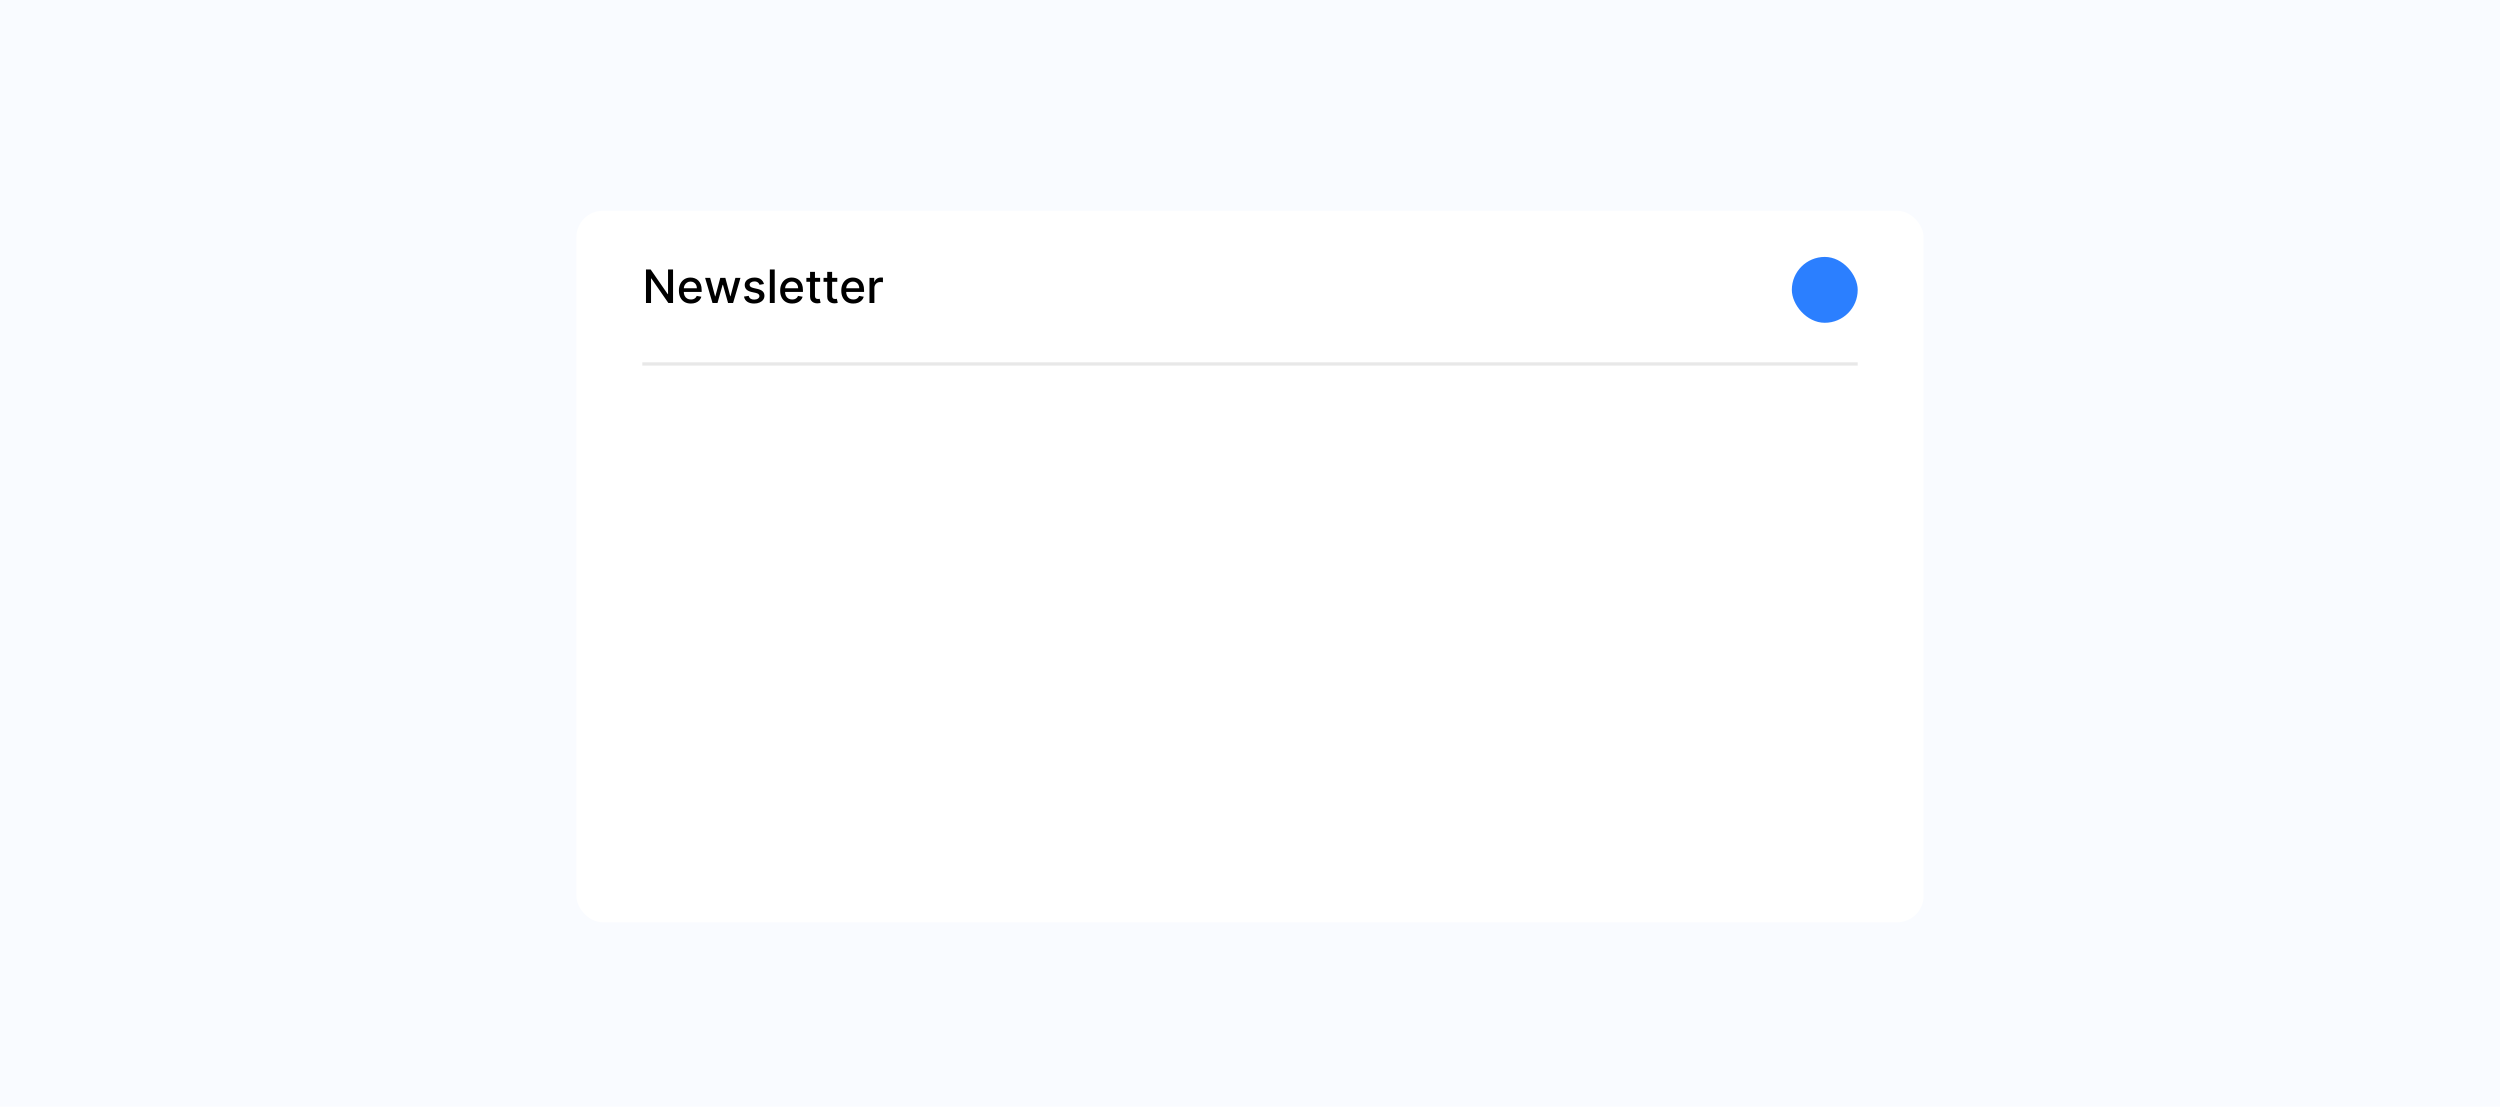 <svg width="759" height="336" viewBox="0 0 759 336" fill="none" xmlns="http://www.w3.org/2000/svg">
<path d="M0 0H759V336H0V0Z" fill="#F9FBFF"/>
<g filter="url(#filter0_d_1105_1819)">
<rect x="175" y="60" width="409" height="216" rx="8" fill="white"/>
</g>
<path d="M204.337 81.818V92H202.925L197.749 84.533H197.655V92H196.119V81.818H197.54L202.721 89.296H202.815V81.818H204.337ZM209.749 92.154C208.997 92.154 208.349 91.993 207.806 91.672C207.265 91.347 206.848 90.891 206.553 90.305C206.261 89.715 206.115 89.024 206.115 88.231C206.115 87.449 206.261 86.76 206.553 86.163C206.848 85.567 207.259 85.101 207.786 84.766C208.316 84.432 208.936 84.264 209.645 84.264C210.076 84.264 210.494 84.335 210.898 84.478C211.302 84.621 211.665 84.844 211.987 85.149C212.308 85.454 212.562 85.85 212.747 86.337C212.933 86.821 213.026 87.41 213.026 88.102V88.629H206.955V87.516H211.569C211.569 87.124 211.49 86.778 211.33 86.477C211.171 86.172 210.948 85.931 210.659 85.756C210.374 85.58 210.039 85.492 209.655 85.492C209.237 85.492 208.873 85.595 208.561 85.8C208.253 86.003 208.014 86.268 207.845 86.596C207.68 86.921 207.597 87.274 207.597 87.655V88.525C207.597 89.035 207.686 89.469 207.865 89.827C208.048 90.185 208.301 90.459 208.626 90.648C208.951 90.833 209.33 90.926 209.764 90.926C210.046 90.926 210.303 90.886 210.535 90.807C210.767 90.724 210.968 90.601 211.137 90.439C211.306 90.276 211.435 90.076 211.524 89.837L212.931 90.091C212.819 90.505 212.616 90.868 212.325 91.18C212.036 91.488 211.673 91.728 211.236 91.901C210.802 92.07 210.306 92.154 209.749 92.154ZM216.317 92L214.07 84.364H215.606L217.102 89.972H217.177L218.678 84.364H220.215L221.706 89.947H221.781L223.267 84.364H224.803L222.561 92H221.045L219.494 86.487H219.379L217.828 92H216.317ZM231.936 86.228L230.589 86.467C230.533 86.294 230.443 86.13 230.321 85.974C230.201 85.819 230.039 85.691 229.833 85.592C229.628 85.492 229.371 85.442 229.063 85.442C228.642 85.442 228.291 85.537 228.009 85.726C227.727 85.912 227.586 86.152 227.586 86.447C227.586 86.702 227.681 86.907 227.87 87.063C228.059 87.219 228.364 87.347 228.784 87.446L229.998 87.724C230.7 87.887 231.224 88.137 231.569 88.475C231.913 88.813 232.086 89.252 232.086 89.793C232.086 90.25 231.953 90.658 231.688 91.016C231.426 91.37 231.06 91.649 230.589 91.851C230.122 92.053 229.58 92.154 228.963 92.154C228.108 92.154 227.411 91.972 226.87 91.607C226.33 91.239 225.999 90.717 225.876 90.041L227.313 89.822C227.402 90.197 227.586 90.48 227.865 90.673C228.143 90.862 228.506 90.956 228.953 90.956C229.441 90.956 229.83 90.855 230.122 90.653C230.413 90.447 230.559 90.197 230.559 89.902C230.559 89.663 230.47 89.463 230.291 89.3C230.115 89.138 229.845 89.015 229.48 88.933L228.188 88.649C227.475 88.487 226.948 88.228 226.607 87.874C226.269 87.519 226.1 87.07 226.1 86.526C226.1 86.076 226.226 85.681 226.478 85.343C226.73 85.005 227.078 84.742 227.522 84.553C227.966 84.36 228.475 84.264 229.048 84.264C229.873 84.264 230.523 84.443 230.997 84.801C231.471 85.156 231.784 85.631 231.936 86.228ZM235.206 81.818V92H233.72V81.818H235.206ZM240.498 92.154C239.745 92.154 239.097 91.993 238.554 91.672C238.013 91.347 237.596 90.891 237.301 90.305C237.009 89.715 236.863 89.024 236.863 88.231C236.863 87.449 237.009 86.76 237.301 86.163C237.596 85.567 238.007 85.101 238.534 84.766C239.064 84.432 239.684 84.264 240.393 84.264C240.824 84.264 241.242 84.335 241.646 84.478C242.05 84.621 242.413 84.844 242.735 85.149C243.056 85.454 243.31 85.85 243.495 86.337C243.681 86.821 243.774 87.41 243.774 88.102V88.629H237.703V87.516H242.317C242.317 87.124 242.238 86.778 242.078 86.477C241.919 86.172 241.696 85.931 241.407 85.756C241.122 85.58 240.788 85.492 240.403 85.492C239.985 85.492 239.621 85.595 239.309 85.8C239.001 86.003 238.762 86.268 238.593 86.596C238.428 86.921 238.345 87.274 238.345 87.655V88.525C238.345 89.035 238.434 89.469 238.613 89.827C238.796 90.185 239.049 90.459 239.374 90.648C239.699 90.833 240.078 90.926 240.512 90.926C240.794 90.926 241.051 90.886 241.283 90.807C241.515 90.724 241.716 90.601 241.885 90.439C242.054 90.276 242.183 90.076 242.272 89.837L243.679 90.091C243.567 90.505 243.364 90.868 243.073 91.18C242.784 91.488 242.422 91.728 241.984 91.901C241.55 92.07 241.054 92.154 240.498 92.154ZM248.988 84.364V85.557H244.817V84.364H248.988ZM245.935 82.534H247.422V89.758C247.422 90.046 247.465 90.263 247.551 90.409C247.637 90.552 247.748 90.649 247.884 90.702C248.023 90.752 248.174 90.777 248.336 90.777C248.456 90.777 248.56 90.769 248.65 90.752C248.739 90.736 248.809 90.722 248.858 90.712L249.127 91.94C249.041 91.974 248.918 92.007 248.759 92.04C248.6 92.076 248.401 92.096 248.162 92.099C247.771 92.106 247.407 92.037 247.069 91.891C246.731 91.745 246.457 91.519 246.248 91.215C246.04 90.91 245.935 90.527 245.935 90.066V82.534ZM254.197 84.364V85.557H250.026V84.364H254.197ZM251.144 82.534H252.631V89.758C252.631 90.046 252.674 90.263 252.76 90.409C252.846 90.552 252.957 90.649 253.093 90.702C253.232 90.752 253.383 90.777 253.545 90.777C253.665 90.777 253.769 90.769 253.859 90.752C253.948 90.736 254.018 90.722 254.067 90.712L254.336 91.94C254.25 91.974 254.127 92.007 253.968 92.04C253.809 92.076 253.61 92.096 253.371 92.099C252.98 92.106 252.616 92.037 252.278 91.891C251.94 91.745 251.666 91.519 251.457 91.215C251.249 90.91 251.144 90.527 251.144 90.066V82.534ZM259.05 92.154C258.298 92.154 257.65 91.993 257.106 91.672C256.566 91.347 256.148 90.891 255.854 90.305C255.562 89.715 255.416 89.024 255.416 88.231C255.416 87.449 255.562 86.76 255.854 86.163C256.148 85.567 256.559 85.101 257.086 84.766C257.617 84.432 258.237 84.264 258.946 84.264C259.377 84.264 259.794 84.335 260.199 84.478C260.603 84.621 260.966 84.844 261.287 85.149C261.609 85.454 261.863 85.85 262.048 86.337C262.234 86.821 262.327 87.41 262.327 88.102V88.629H256.256V87.516H260.87C260.87 87.124 260.79 86.778 260.631 86.477C260.472 86.172 260.248 85.931 259.96 85.756C259.675 85.58 259.34 85.492 258.956 85.492C258.538 85.492 258.174 85.595 257.862 85.8C257.554 86.003 257.315 86.268 257.146 86.596C256.98 86.921 256.898 87.274 256.898 87.655V88.525C256.898 89.035 256.987 89.469 257.166 89.827C257.348 90.185 257.602 90.459 257.927 90.648C258.251 90.833 258.631 90.926 259.065 90.926C259.347 90.926 259.604 90.886 259.836 90.807C260.068 90.724 260.268 90.601 260.437 90.439C260.606 90.276 260.736 90.076 260.825 89.837L262.232 90.091C262.119 90.505 261.917 90.868 261.626 91.18C261.337 91.488 260.974 91.728 260.537 91.901C260.103 92.07 259.607 92.154 259.05 92.154ZM263.976 92V84.364H265.413V85.577H265.492C265.631 85.166 265.877 84.843 266.228 84.607C266.583 84.369 266.984 84.249 267.431 84.249C267.524 84.249 267.633 84.253 267.759 84.259C267.888 84.266 267.99 84.274 268.062 84.284V85.706C268.003 85.689 267.897 85.671 267.744 85.651C267.592 85.628 267.439 85.617 267.287 85.617C266.936 85.617 266.622 85.691 266.347 85.84C266.076 85.986 265.86 86.19 265.701 86.452C265.542 86.71 265.462 87.005 265.462 87.337V92H263.976Z" fill="black"/>
<rect x="544" y="78" width="20" height="20" rx="10" fill="#2B7FFF"/>
<line x1="195" y1="110.5" x2="564" y2="110.5" stroke="#E8E8E8"/>
<defs>
<filter id="filter0_d_1105_1819" x="171" y="60" width="417" height="224" filterUnits="userSpaceOnUse" color-interpolation-filters="sRGB">
<feFlood flood-opacity="0" result="BackgroundImageFix"/>
<feColorMatrix in="SourceAlpha" type="matrix" values="0 0 0 0 0 0 0 0 0 0 0 0 0 0 0 0 0 0 127 0" result="hardAlpha"/>
<feOffset dy="4"/>
<feGaussianBlur stdDeviation="2"/>
<feComposite in2="hardAlpha" operator="out"/>
<feColorMatrix type="matrix" values="0 0 0 0 0.896 0 0 0 0 0.896 0 0 0 0 0.896 0 0 0 0.25 0"/>
<feBlend mode="normal" in2="BackgroundImageFix" result="effect1_dropShadow_1105_1819"/>
<feBlend mode="normal" in="SourceGraphic" in2="effect1_dropShadow_1105_1819" result="shape"/>
</filter>
</defs>
</svg>
